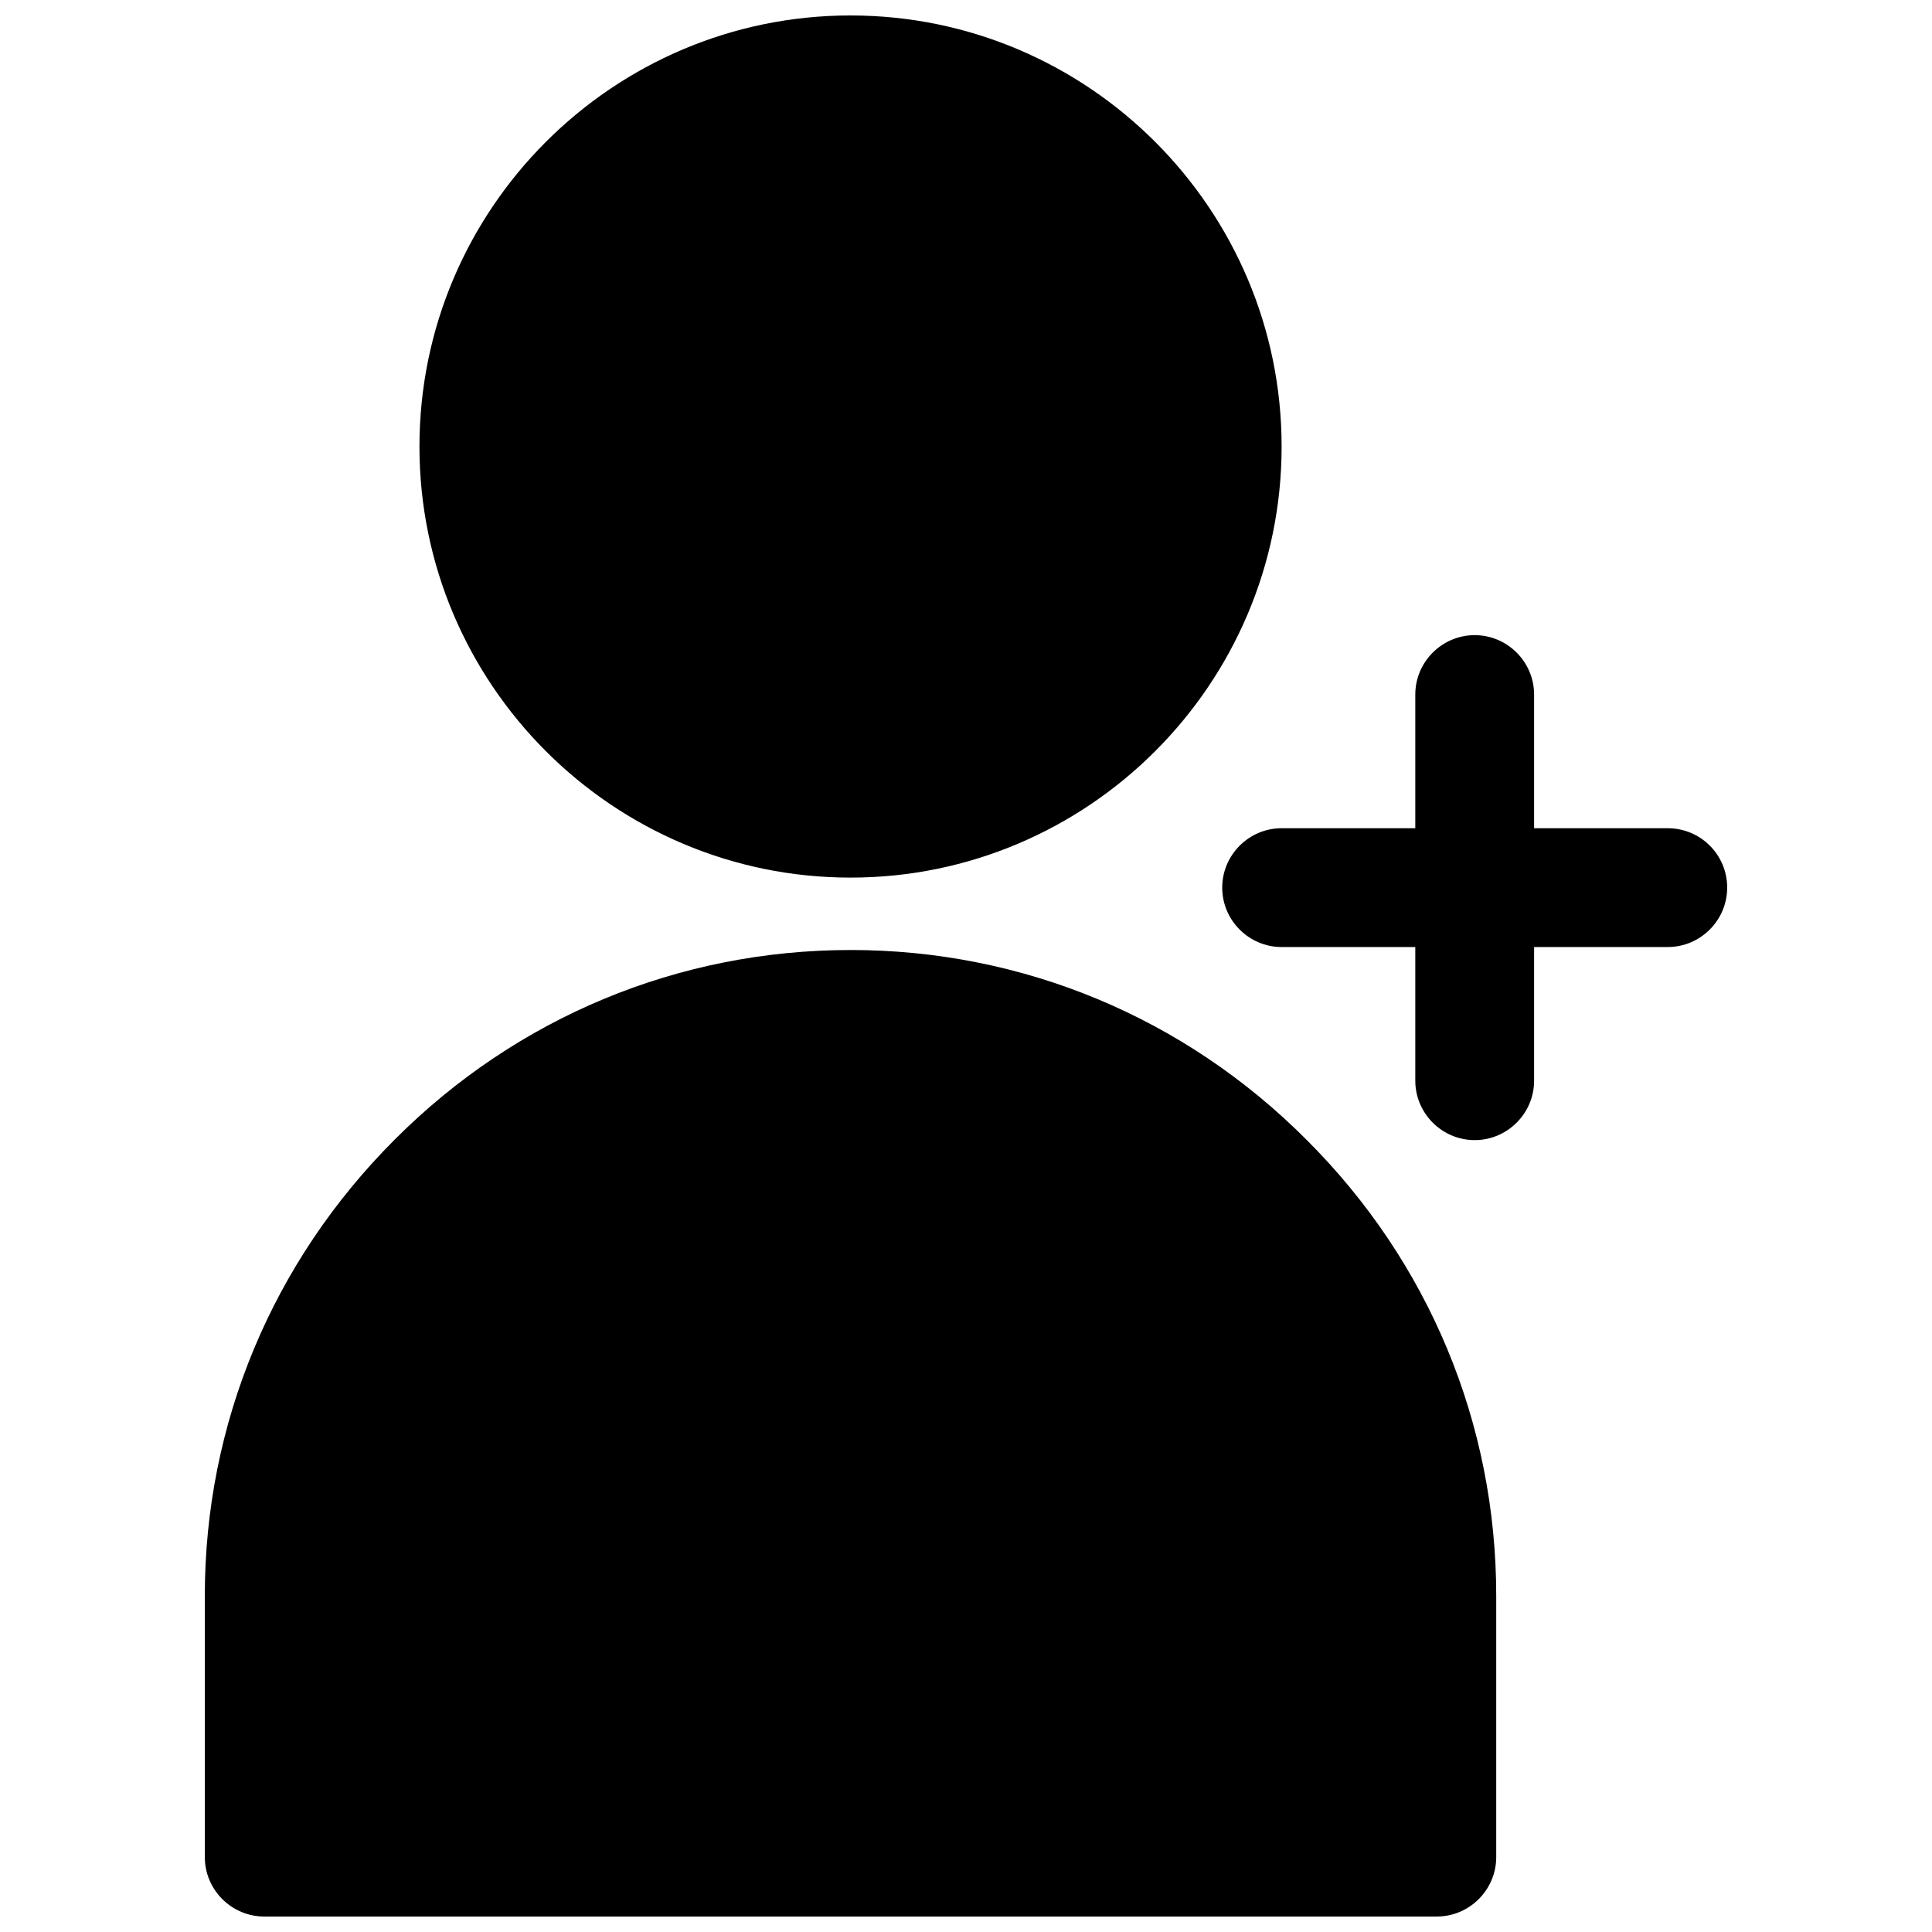 <?xml version="1.0" encoding="UTF-8"?>
<!-- Uploaded to: SVG Repo, www.svgrepo.com, Generator: SVG Repo Mixer Tools -->
<svg width="800px" height="800px" version="1.1" viewBox="144 144 512 512" xmlns="http://www.w3.org/2000/svg">
 <defs>
  <clipPath id="a">
   <path d="m198 148.09h404v503.81h-404z"/>
  </clipPath>
 </defs>
 <g clip-path="url(#a)">
  <path d="m601.72 379.23c0 8.66-7.086 15.742-15.742 15.742h-35.426v35.426c0 8.66-7.086 15.742-15.742 15.742-8.66 0-15.742-7.086-15.742-15.742v-35.426h-35.426c-8.66 0-15.742-7.086-15.742-15.742 0-8.66 7.086-15.742 15.742-15.742h35.426v-35.426c0-8.66 7.086-15.742 15.742-15.742 8.66 0 15.742 7.086 15.742 15.742v35.426h35.426c8.656 0 15.742 6.984 15.742 15.742zm-232.32-2.656c62.977 0 114.24-51.266 114.24-114.24 0.004-62.977-51.266-114.24-114.24-114.24-62.977 0-114.24 51.266-114.24 114.24 0 62.977 51.266 114.24 114.24 114.24zm0 19.188c-45.559 0-88.461 17.809-120.84 50.281-32.371 32.375-50.281 75.277-50.281 120.84v69.273c0 8.66 7.086 15.742 15.742 15.742h310.75c8.66 0 15.742-7.086 15.742-15.742v-69.273c0-45.559-17.809-88.461-50.281-120.84-32.371-32.473-75.273-50.285-120.84-50.285z"/>
 </g>
</svg>